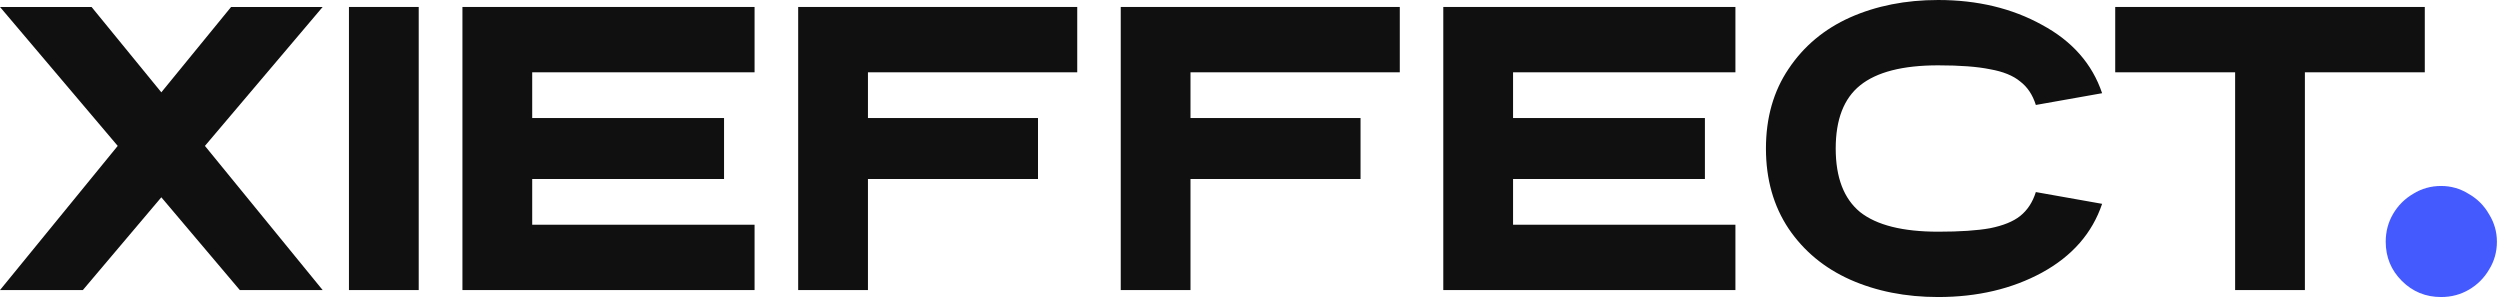 <svg width="202" height="24" viewBox="0 0 202 24" fill="none" xmlns="http://www.w3.org/2000/svg">
<path d="M13.035 7.46L18.672 0.563H26.07L16.558 11.789L26.07 23.437H19.377L13.035 15.941L6.694 23.437H0L9.512 11.789L0 0.563H7.398L13.035 7.46Z" fill="#101010"/>
<path d="M33.832 0.563V23.437H28.195V0.563H33.832Z" fill="#101010"/>
<path d="M60.969 0.563V5.842H43.002V9.537H58.503V14.463H43.002V18.158H60.969V23.437H37.365V0.563H60.969Z" fill="#101010"/>
<path d="M87.041 0.563V5.842H70.13V9.537H83.87V14.463H70.13V23.437H64.493V0.563H87.041Z" fill="#101010"/>
<path d="M113.103 0.563V5.842H96.192V9.537H109.932V14.463H96.192V23.437H90.556V0.563H113.103Z" fill="#101010"/>
<path d="M140.222 0.563V5.842H122.255V9.537H137.756V14.463H122.255V18.158H140.222V23.437H116.618V0.563H140.222Z" fill="#101010"/>
<path d="M156.604 24C153.974 24 151.602 23.531 149.488 22.592C147.397 21.654 145.742 20.282 144.52 18.475C143.299 16.645 142.688 14.487 142.688 12C142.688 9.513 143.299 7.367 144.52 5.56C145.742 3.73 147.397 2.346 149.488 1.408C151.602 0.469 153.974 0 156.604 0C159.775 0 162.57 0.669 164.989 2.006C167.432 3.32 169.052 5.161 169.851 7.531L164.496 8.481C164.238 7.66 163.815 7.026 163.228 6.581C162.664 6.111 161.854 5.783 160.797 5.595C159.763 5.384 158.366 5.279 156.604 5.279C153.739 5.279 151.637 5.818 150.298 6.897C148.983 7.953 148.325 9.654 148.325 12C148.325 14.346 148.983 16.059 150.298 17.138C151.637 18.194 153.739 18.721 156.604 18.721C158.366 18.721 159.763 18.628 160.797 18.44C161.854 18.229 162.664 17.9 163.228 17.454C163.815 16.985 164.238 16.34 164.496 15.519L169.851 16.469C169.052 18.839 167.432 20.692 164.989 22.029C162.57 23.343 159.775 24 156.604 24Z" fill="#101010"/>
<path d="M195.923 5.842H186.235V23.437H180.598V5.842H170.91V0.563H195.923V5.842Z" fill="#101010"/>
<path d="M197.241 24C195.996 24 194.939 23.566 194.07 22.698C193.201 21.83 192.766 20.774 192.766 19.531C192.766 18.71 192.966 17.959 193.365 17.279C193.764 16.598 194.305 16.059 194.986 15.66C195.667 15.238 196.418 15.026 197.241 15.026C198.039 15.026 198.779 15.238 199.46 15.66C200.165 16.059 200.717 16.61 201.116 17.314C201.539 17.994 201.75 18.733 201.75 19.531C201.75 20.352 201.539 21.103 201.116 21.783C200.717 22.463 200.176 23.003 199.495 23.402C198.814 23.801 198.063 24 197.241 24Z" fill="#445AFF"/>
</svg>
